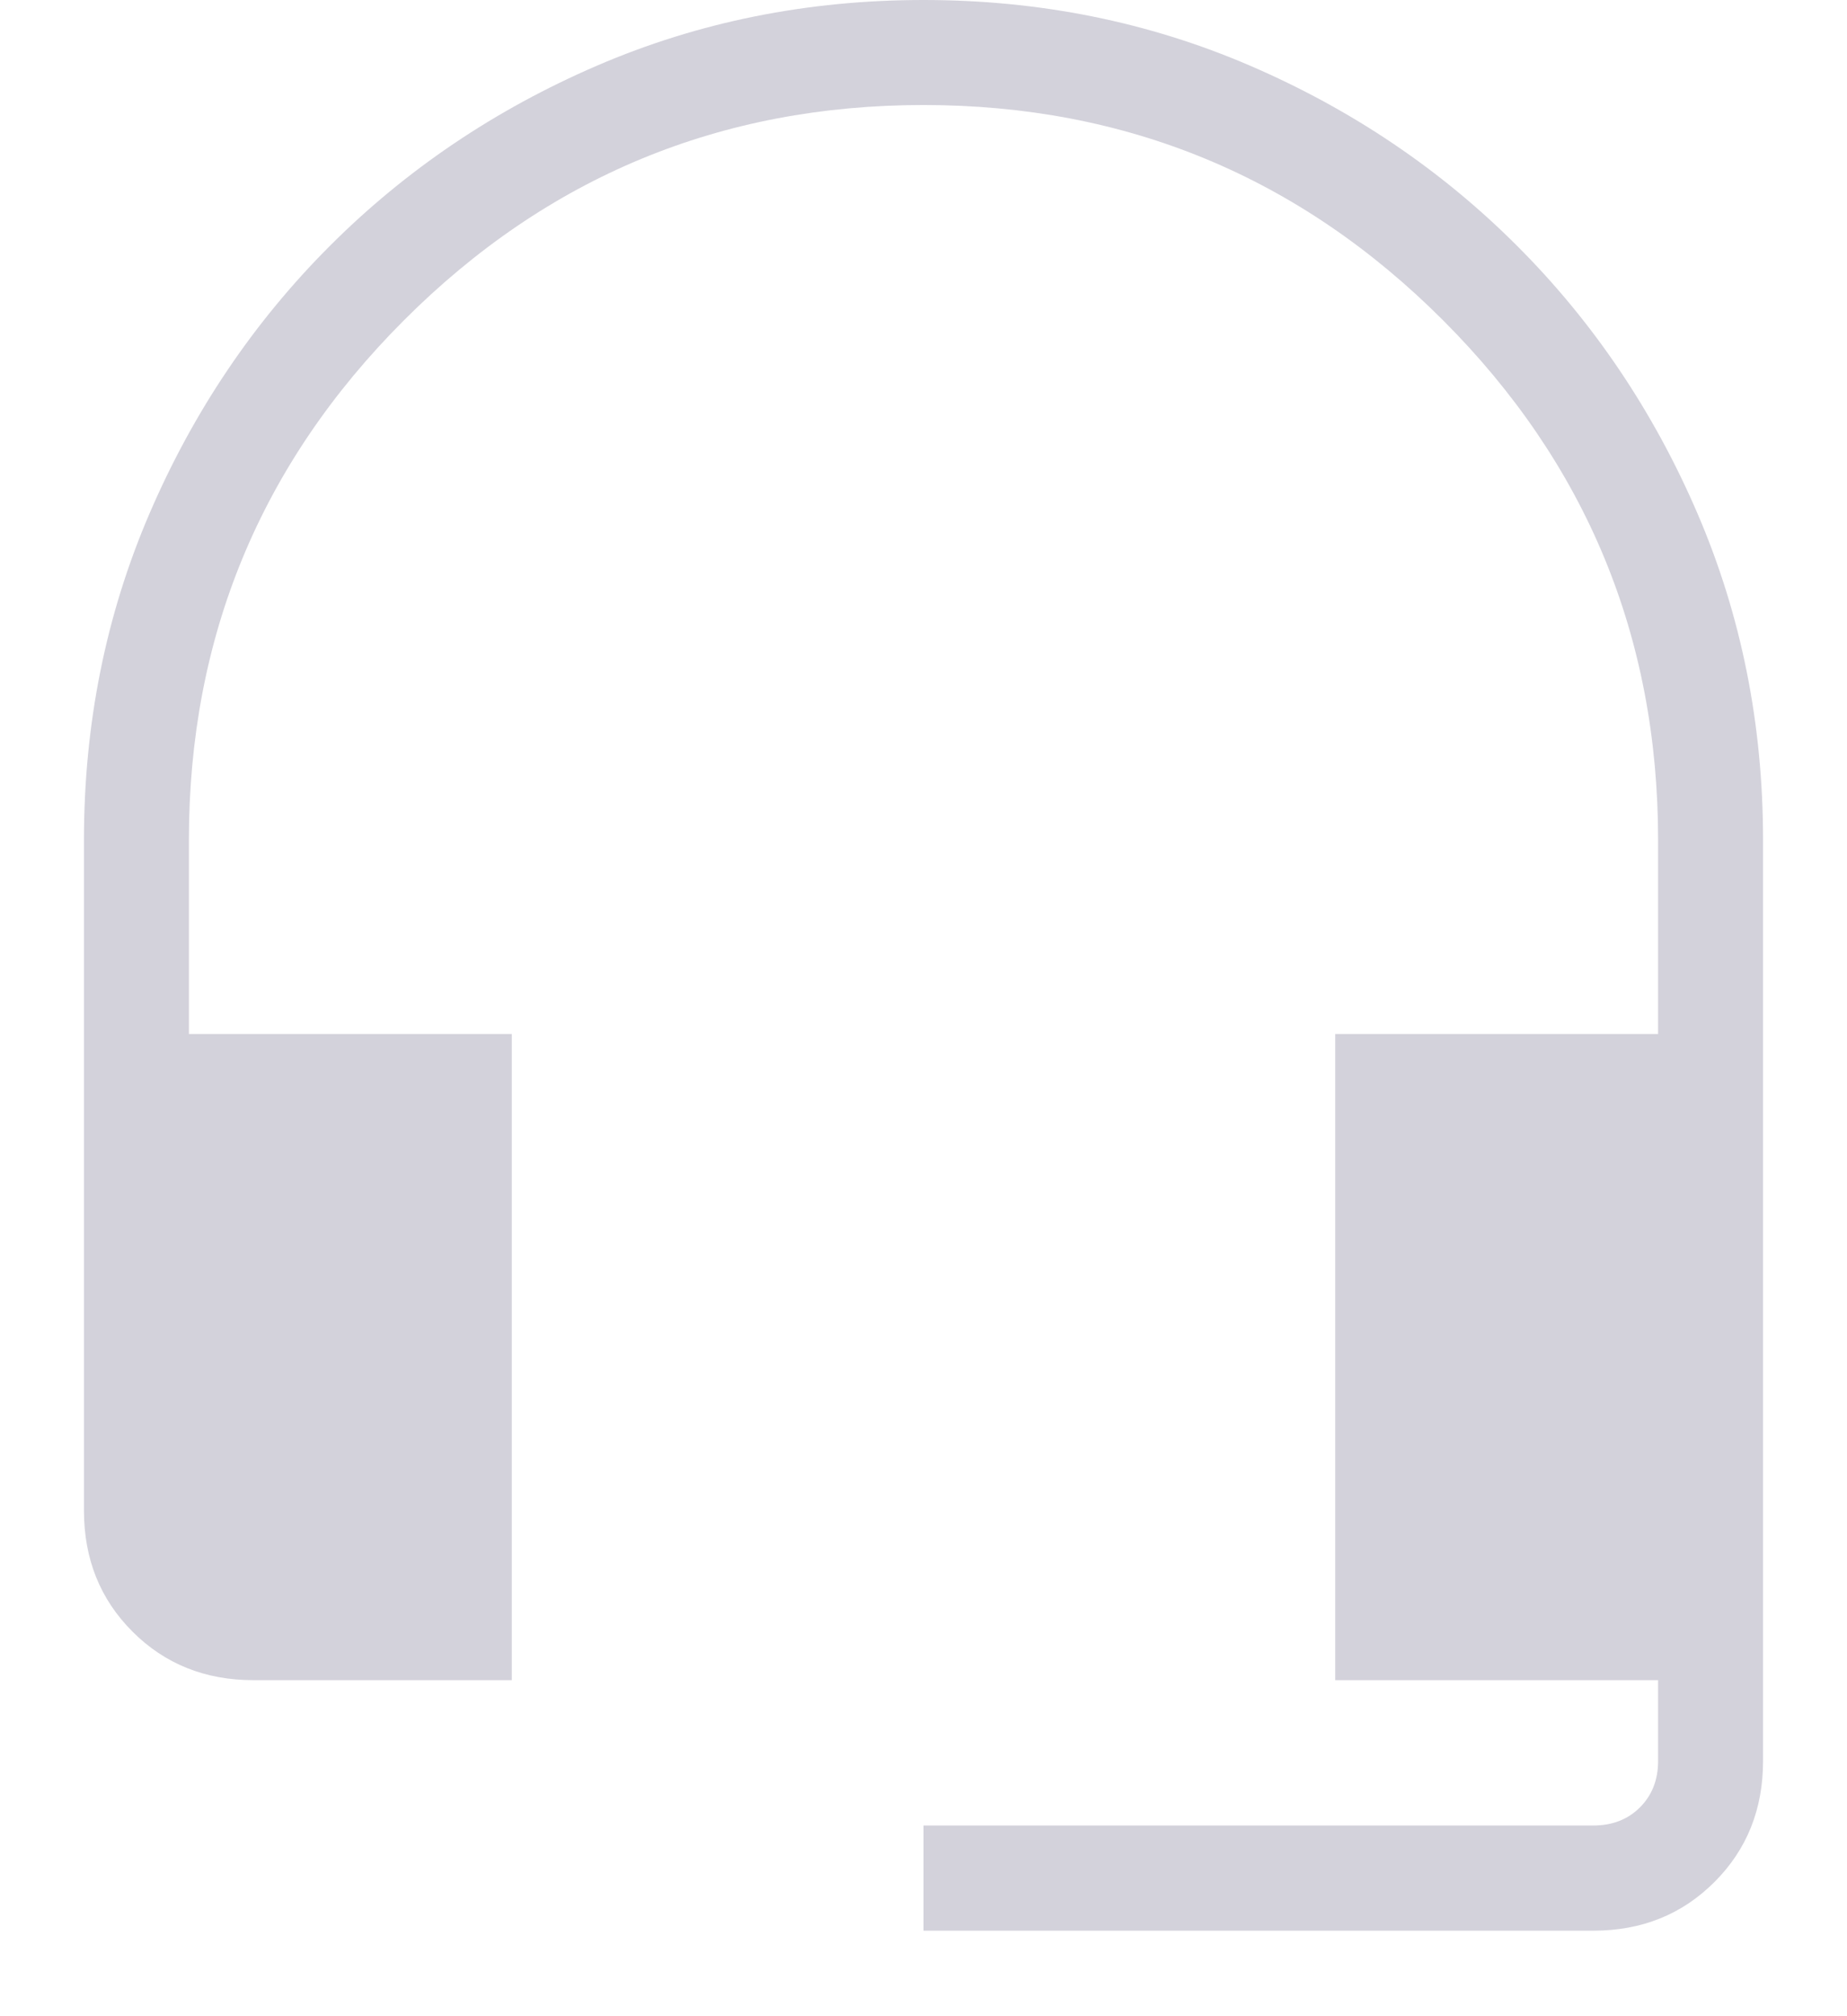 <svg width="11" height="12" viewBox="0 0 11 12" fill="none" xmlns="http://www.w3.org/2000/svg">
<path d="M5.5 11.491V10.865H9.49C9.602 10.865 9.695 10.829 9.767 10.757C9.839 10.685 9.875 10.593 9.875 10.481V10H7.952V6.154H9.875V5C9.875 3.792 9.448 2.76 8.594 1.906C7.74 1.052 6.708 0.625 5.5 0.625C4.292 0.625 3.26 1.052 2.406 1.906C1.552 2.76 1.125 3.792 1.125 5V6.154H3.048V10H1.51C1.222 10 0.982 9.904 0.789 9.711C0.596 9.518 0.5 9.278 0.5 8.99V5C0.5 4.309 0.63 3.661 0.891 3.055C1.152 2.449 1.51 1.918 1.964 1.464C2.418 1.01 2.949 0.652 3.555 0.391C4.161 0.13 4.809 0 5.5 0C6.191 0 6.839 0.13 7.445 0.391C8.051 0.652 8.582 1.01 9.036 1.464C9.49 1.918 9.848 2.449 10.109 3.055C10.37 3.661 10.5 4.309 10.5 5V10.481C10.5 10.768 10.404 11.008 10.211 11.201C10.018 11.394 9.778 11.491 9.49 11.491H5.5Z" fill="#D3D2DB"/>
</svg>
